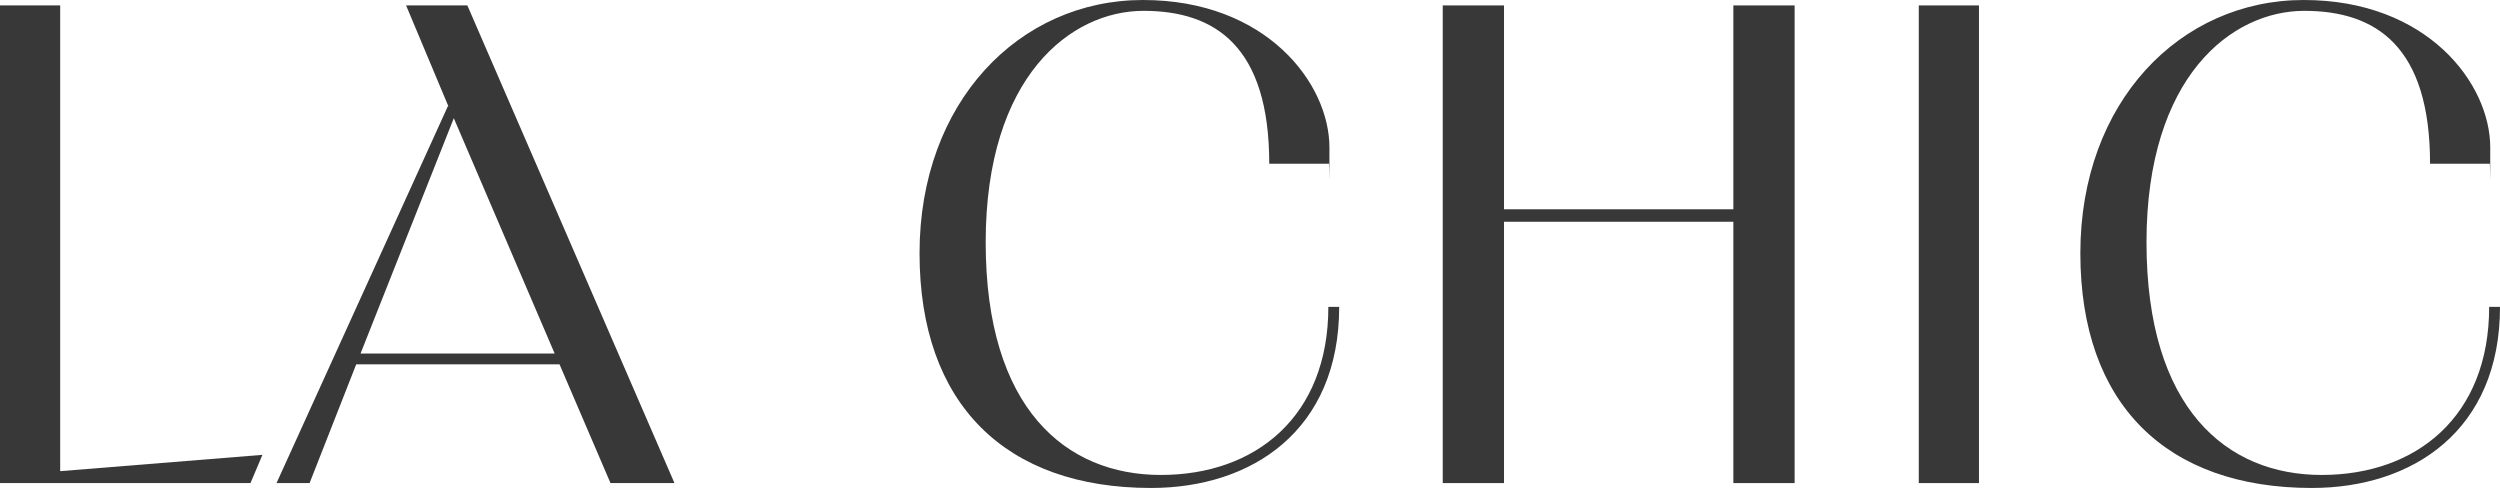 <?xml version="1.0" encoding="UTF-8"?>
<svg id="Warstwa_1" xmlns="http://www.w3.org/2000/svg" version="1.1" viewBox="0 0 461.1 90">
  <!-- Generator: Adobe Illustrator 29.2.1, SVG Export Plug-In . SVG Version: 2.1.0 Build 116)  -->
  <defs>
    <style>
      .st0 {
        fill: #383838;
      }
    </style>
  </defs>
  <path class="st0" d="M48.4,83.9l-2.2,5.2H0V1h11.1v85.9l37.2-3Z"/>
  <path class="st0" d="M82.7,19.6l-7.8-18.6h11.3l38.2,88.1h-11.8l-9.4-21.9h-37.5l-8.6,21.9h-6.1l31.6-69.5ZM102.3,65.2l-18.6-43.4-17.2,43.4h35.8Z"/>
  <path class="st0" d="M247,56.6c0,22.8-16.1,33.4-34.7,33.4-26.8,0-42.7-15.4-42.7-43.3S188,0,210.8,0s34.4,15.4,34.4,27.2,0,2.2-.1,3h-11c0-21.6-9.9-28.2-23.2-28.2s-29.1,12-29.1,42.7,14.8,42.9,32.3,42.9,30.9-10.8,30.9-31h2Z"/>
  <path class="st0" d="M266.1,89.1V1h11.3v37.6h42.3V1h11.3v88.1h-11.3v-48.2h-42.3v48.2h-11.3Z"/>
  <path class="st0" d="M353.9,89.1V1h11.1v88.1h-11.1Z"/>
  <path class="st0" d="M461.1,56.6c0,22.8-16.1,33.4-34.7,33.4-26.8,0-42.7-15.4-42.7-43.3S402.1,0,424.9,0s34.4,15.4,34.4,27.2,0,2.2-.1,3h-11c0-21.6-9.9-28.2-23.2-28.2s-29.1,12-29.1,42.7,14.8,42.9,32.3,42.9,30.9-10.8,30.9-31h2Z"/>
</svg>